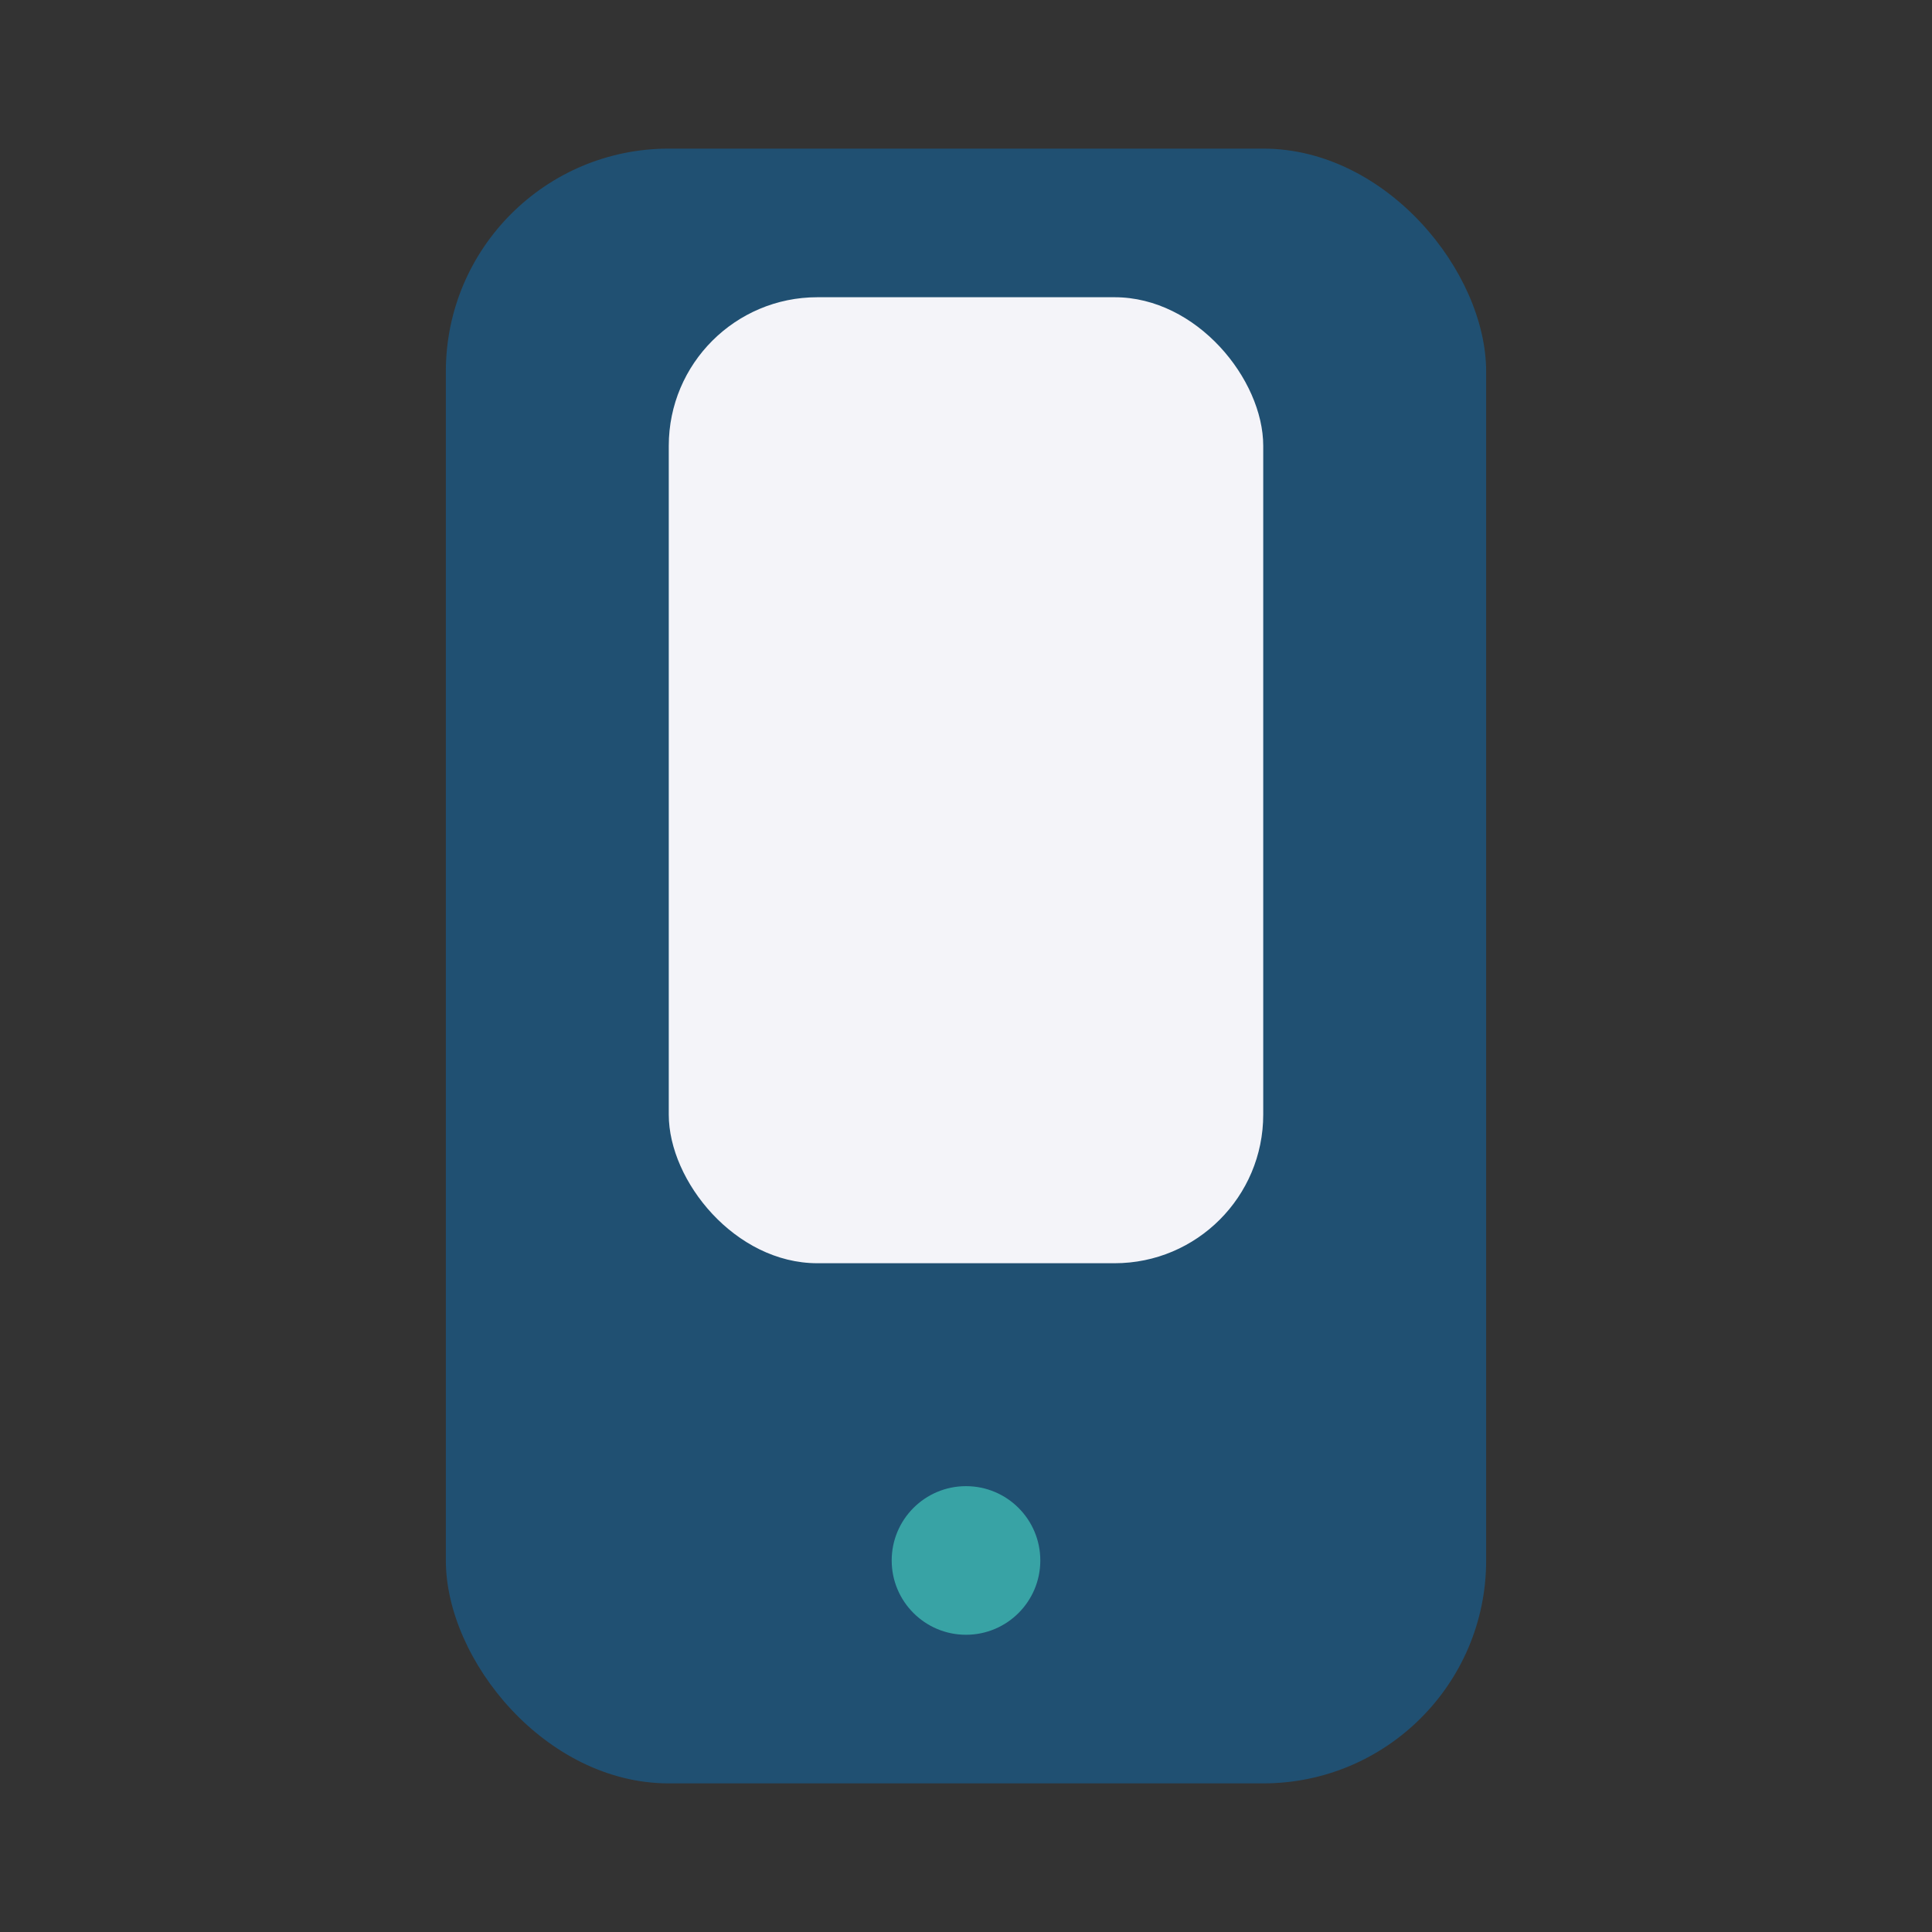 <?xml version="1.0" encoding="UTF-8"?>
<svg xmlns="http://www.w3.org/2000/svg" width="26" height="26" viewBox="0 0 26 26"><rect x="0" y="0" width="26" height="26" fill="#333333" stroke="none"/><rect x="6" y="2" width="14" height="22" rx="3" fill="#205072"/><circle cx="13" cy="21" r="1" fill="#38A3A5"/><rect x="9" y="4" width="8" height="13" rx="2" fill="#F4F4F9"/></svg>